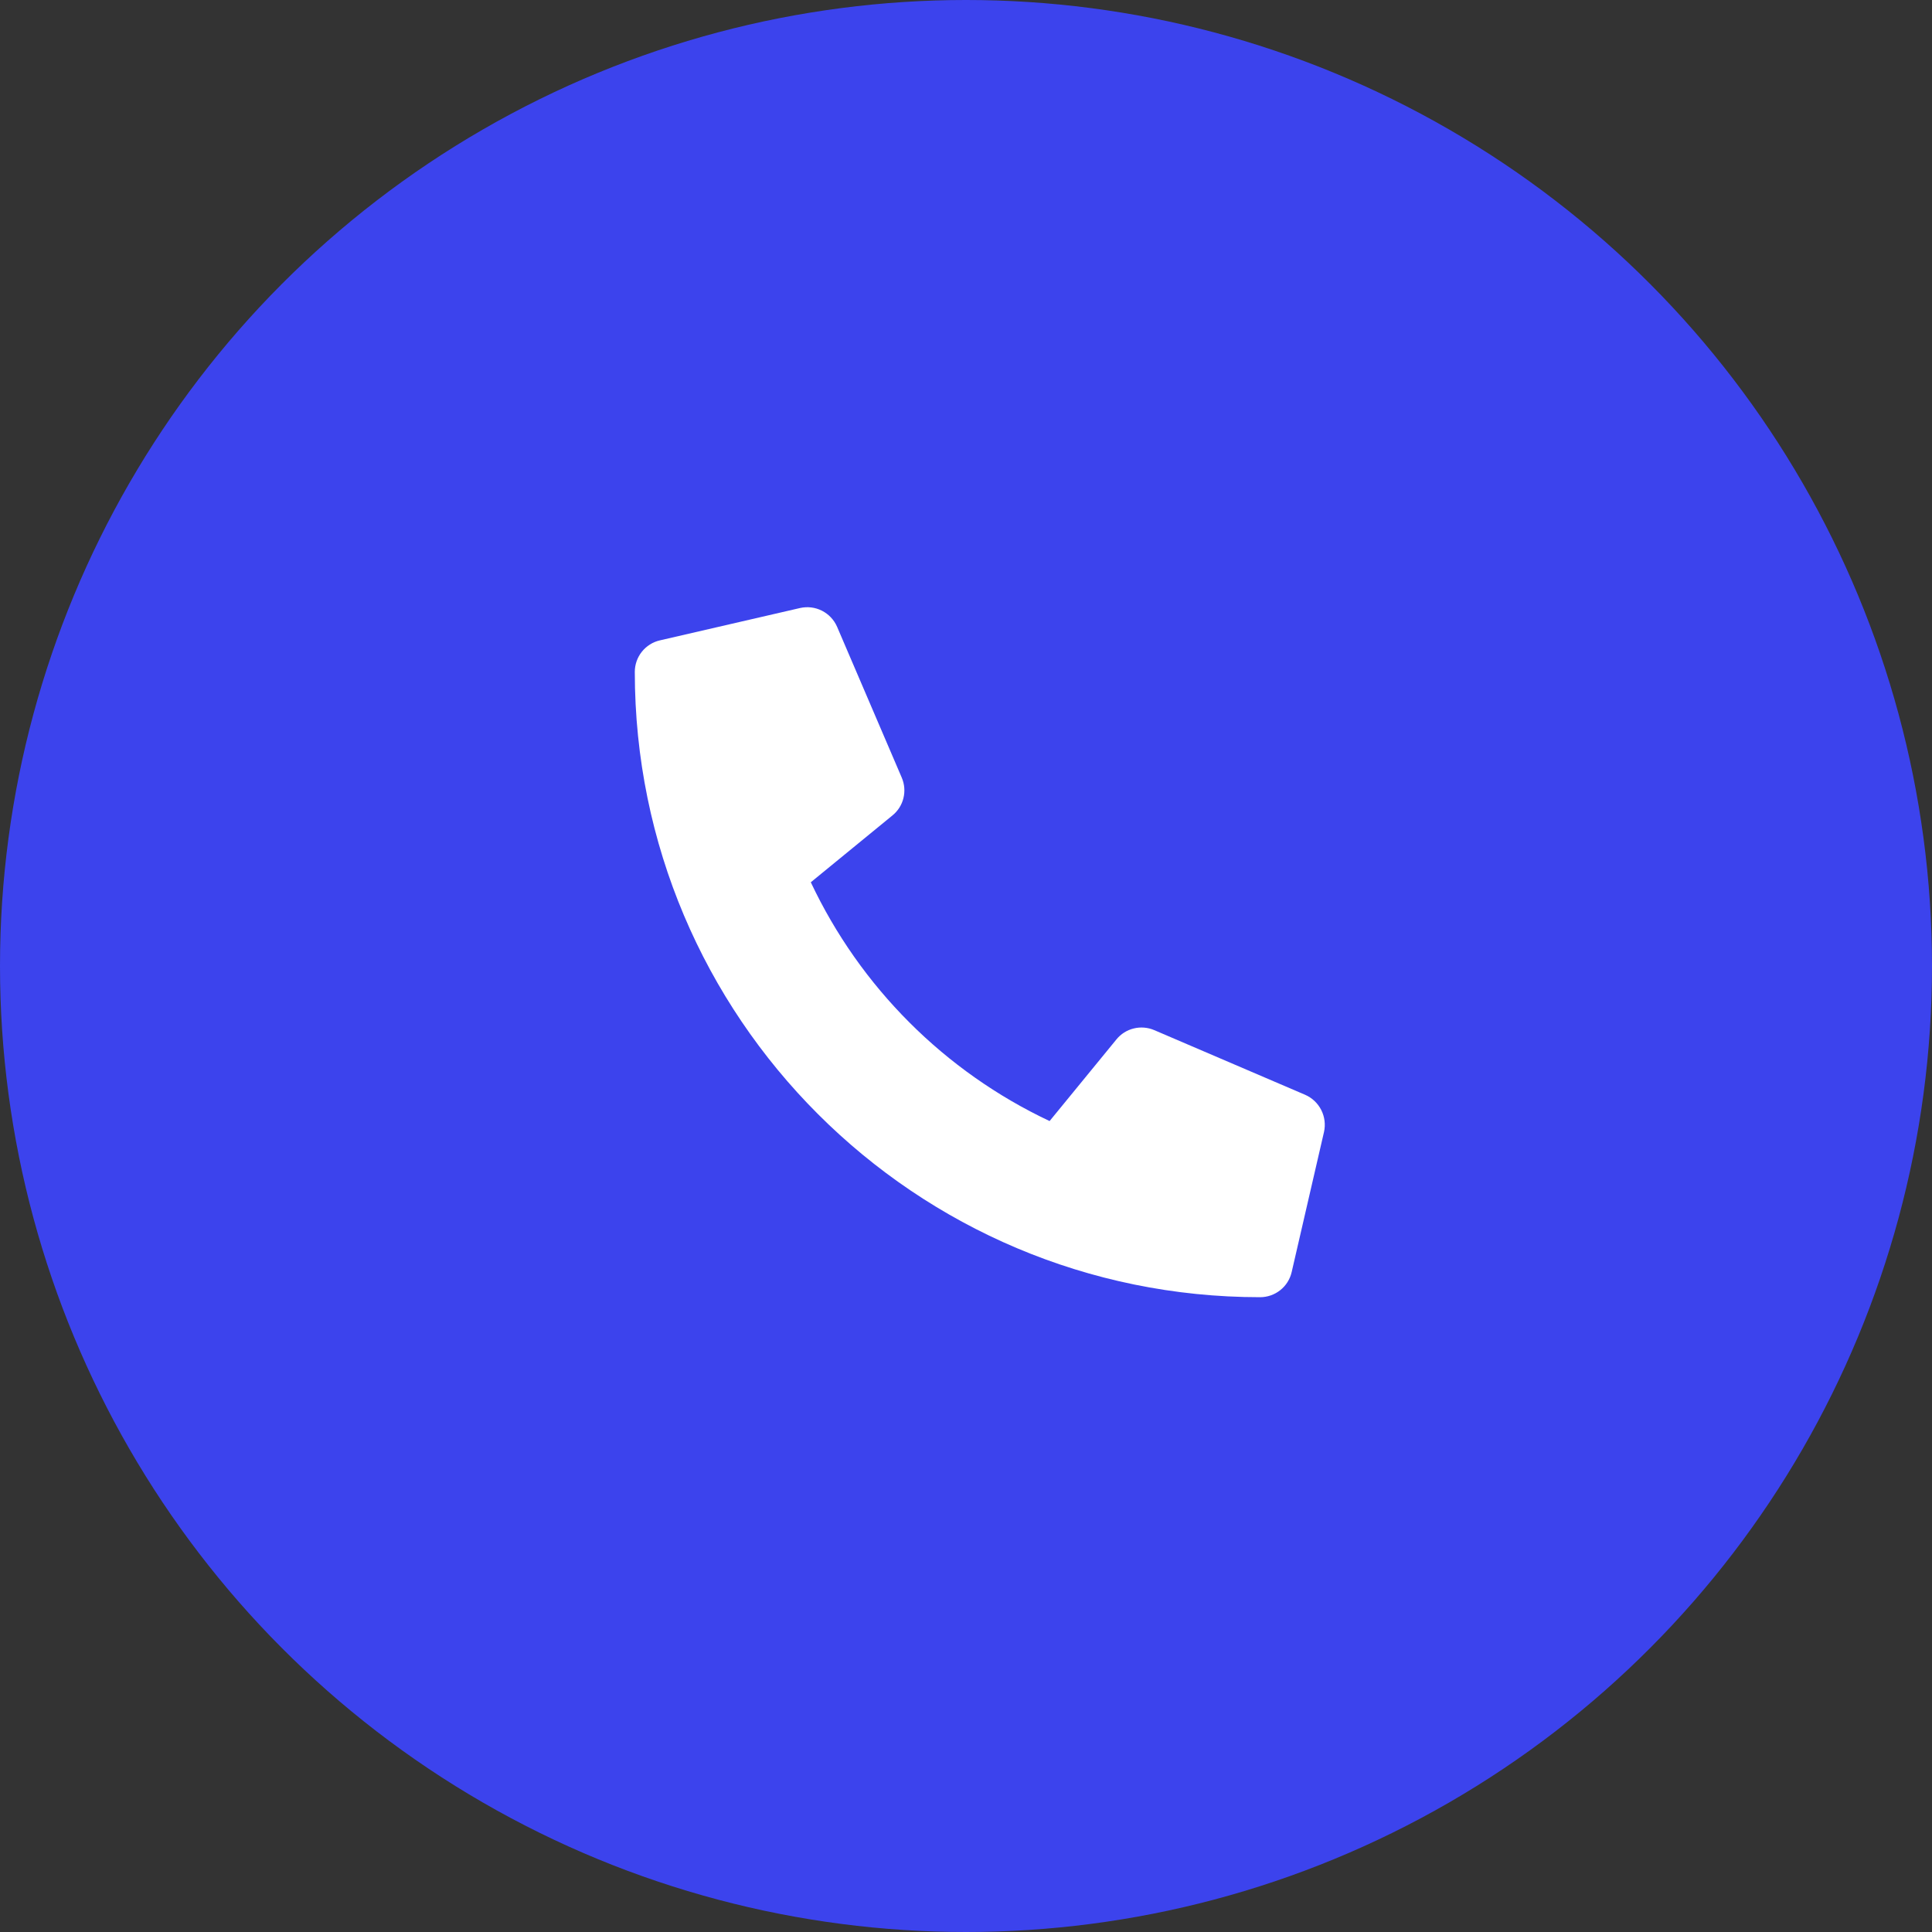 <svg xmlns="http://www.w3.org/2000/svg" width="70" height="70" viewBox="0 0 70 70" fill="none"><rect x="0" y="0" width="70" height="70" fill="#333333" stroke="none"/><circle cx="35" cy="35" r="35" fill="#3C43ED"></circle><g clip-path="url(#clip0_66_923)"><path d="M47.287 39.666L41.818 37.322C41.584 37.223 41.325 37.202 41.078 37.263C40.831 37.323 40.611 37.462 40.451 37.659L38.029 40.618C34.228 38.826 31.169 35.767 29.377 31.966L32.336 29.544C32.533 29.384 32.673 29.164 32.733 28.917C32.794 28.671 32.773 28.411 32.673 28.177L30.329 22.709C30.219 22.457 30.025 22.251 29.78 22.127C29.535 22.003 29.254 21.969 28.986 22.03L23.908 23.202C23.65 23.261 23.42 23.407 23.255 23.614C23.09 23.822 23 24.079 23 24.344C23 36.868 33.151 47 45.656 47C45.921 47 46.179 46.91 46.386 46.745C46.594 46.581 46.739 46.35 46.799 46.092L47.971 41.014C48.031 40.745 47.996 40.463 47.871 40.217C47.746 39.971 47.54 39.776 47.287 39.666Z" fill="white"></path></g><defs><clipPath id="clip0_66_923"><rect width="25" height="25" fill="white" transform="translate(23 22)"></rect></clipPath></defs></svg>